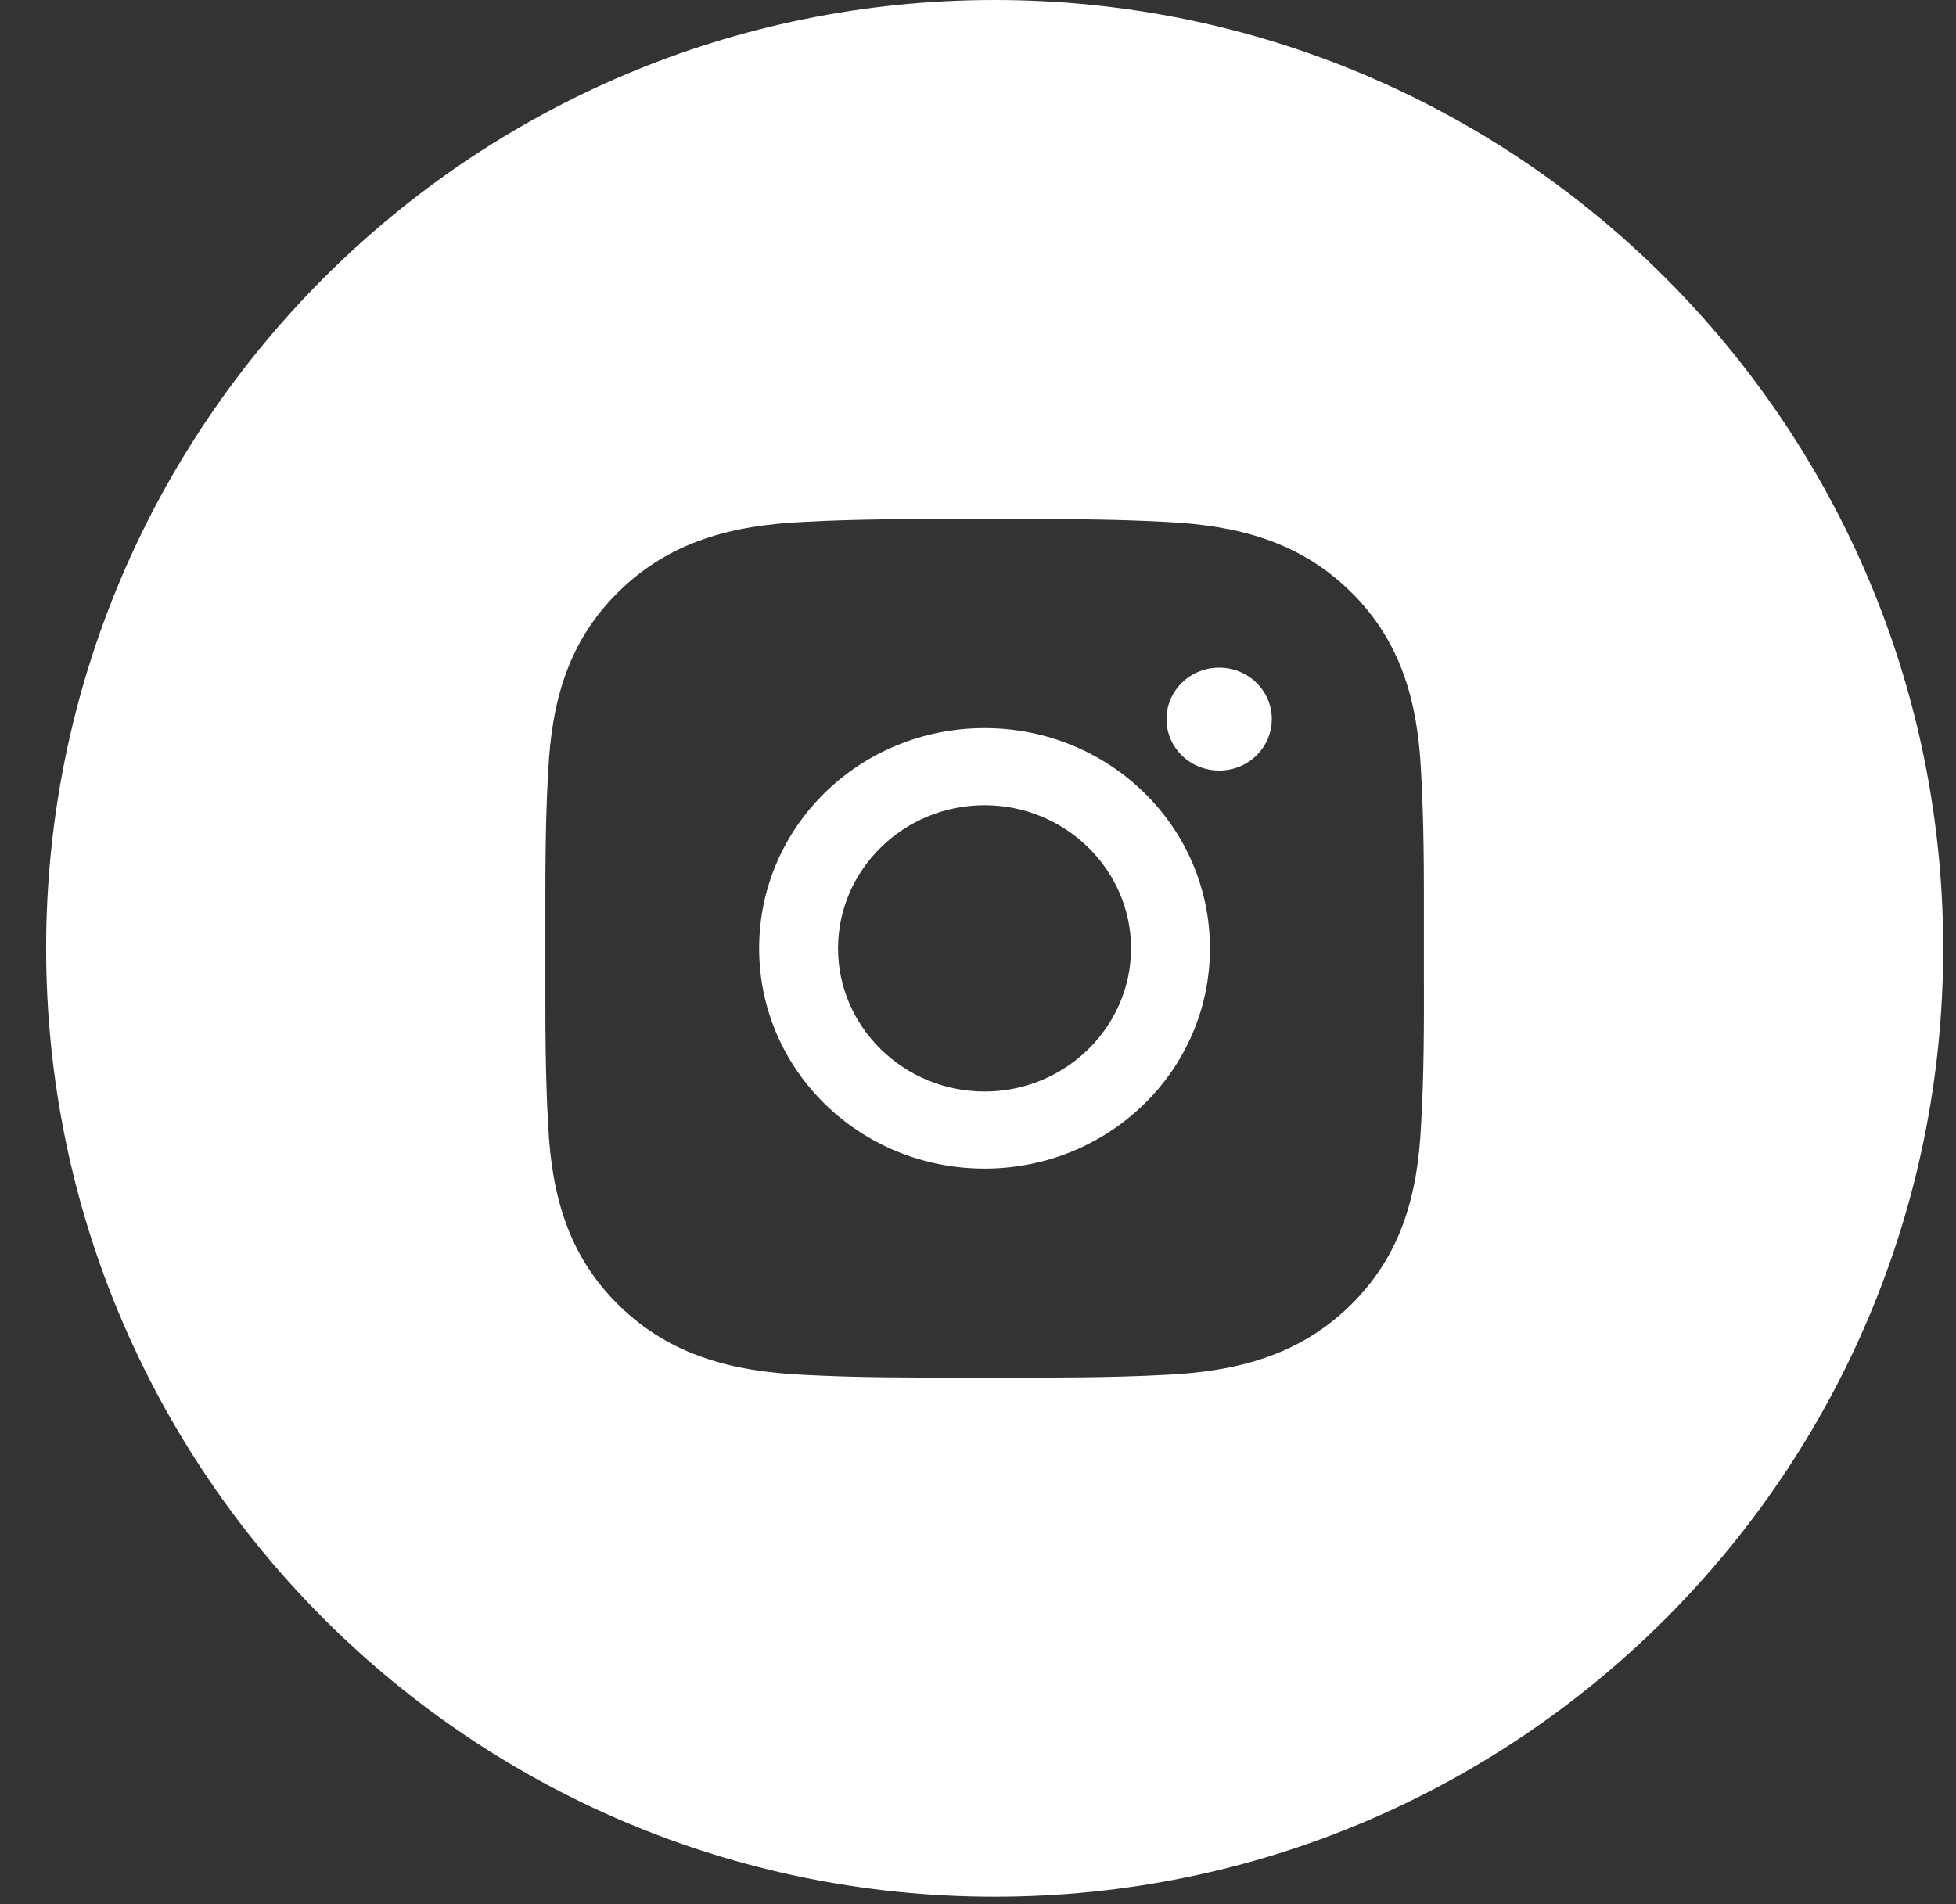 <svg width="38" height="37" viewBox="0 0 38 37" fill="none" xmlns="http://www.w3.org/2000/svg">
    <rect x="0" y="0" width="38" height="37" fill="#333333" stroke="none"/>
    <path fill-rule="evenodd" clip-rule="evenodd" d="M0.896 18.427C0.896 8.25 9.146 0 19.323 0C29.5 0 37.751 8.25 37.751 18.427C37.751 28.604 29.5 36.855 19.323 36.855C9.146 36.855 0.896 28.604 0.896 18.427ZM16.281 18.428C16.281 16.896 17.56 15.646 19.127 15.646C20.694 15.646 21.973 16.896 21.973 18.428C21.973 19.959 20.694 21.209 19.127 21.209C17.56 21.209 16.281 19.959 16.281 18.428ZM27.663 18.006C27.663 18.147 27.663 18.287 27.663 18.428C27.663 18.585 27.663 18.742 27.663 18.899C27.665 19.891 27.666 20.878 27.607 21.871C27.541 23.206 27.232 24.389 26.23 25.368C25.231 26.344 24.018 26.649 22.652 26.714C21.619 26.77 20.593 26.769 19.56 26.768C19.416 26.768 19.273 26.768 19.129 26.768C18.985 26.768 18.842 26.768 18.698 26.768C17.667 26.769 16.641 26.77 15.606 26.714C14.239 26.649 13.029 26.346 12.028 25.368C11.028 24.391 10.717 23.206 10.65 21.871C10.592 20.861 10.594 19.857 10.595 18.848C10.595 18.708 10.595 18.568 10.595 18.428C10.595 18.288 10.595 18.147 10.595 18.007C10.594 16.999 10.592 15.996 10.65 14.985C10.717 13.649 11.026 12.466 12.028 11.488C13.027 10.511 14.239 10.207 15.606 10.142C16.639 10.085 17.665 10.086 18.698 10.087C18.841 10.088 18.985 10.088 19.129 10.088C19.272 10.088 19.416 10.088 19.559 10.087C20.59 10.086 21.617 10.085 22.652 10.142C24.018 10.207 25.229 10.509 26.23 11.488C27.229 12.464 27.541 13.649 27.607 14.985C27.665 15.994 27.664 16.997 27.663 18.006ZM14.748 18.428C14.748 20.796 16.703 22.707 19.127 22.707C21.55 22.707 23.506 20.796 23.506 18.428C23.506 16.059 21.55 14.148 19.127 14.148C16.703 14.148 14.748 16.059 14.748 18.428ZM22.662 13.973C22.662 14.526 23.119 14.972 23.685 14.972C23.82 14.973 23.953 14.947 24.077 14.897C24.201 14.847 24.314 14.773 24.409 14.68C24.504 14.587 24.579 14.477 24.63 14.356C24.682 14.234 24.708 14.104 24.708 13.973C24.708 13.42 24.251 12.973 23.685 12.973C23.119 12.973 22.662 13.42 22.662 13.973Z" fill="white"/>
</svg>
